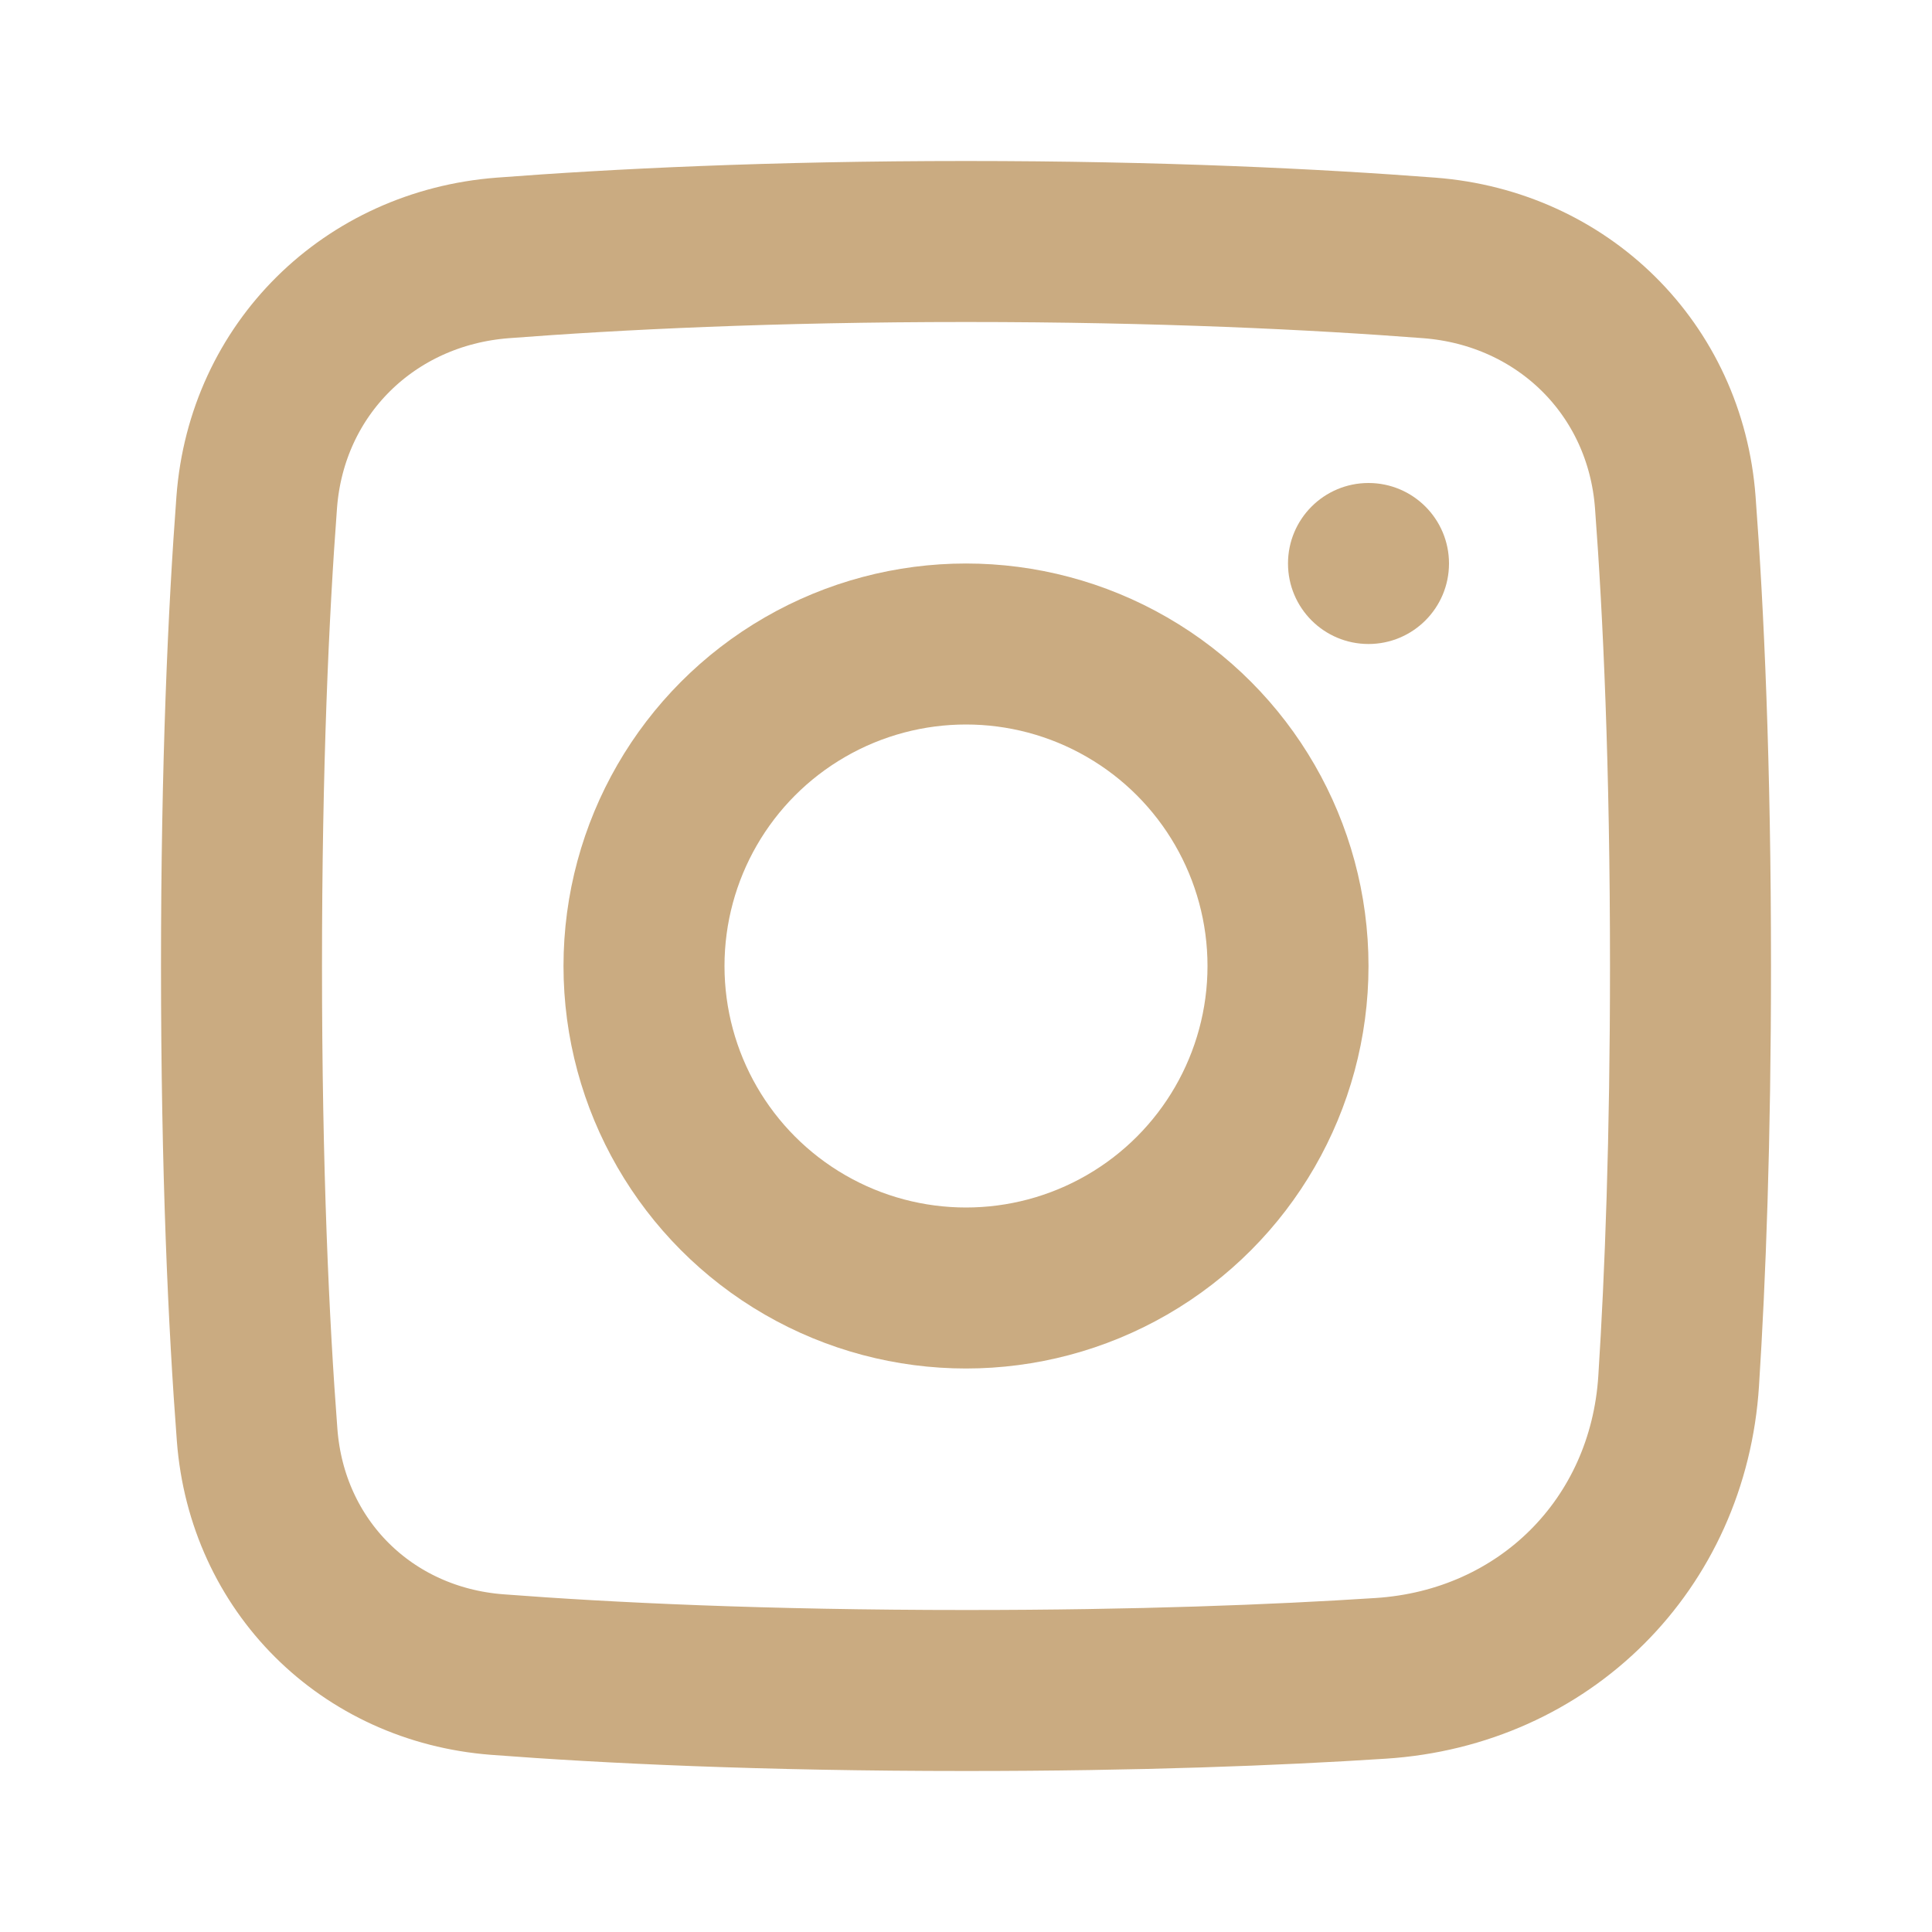 <svg width="24" height="24" viewBox="0 0 24 24" fill="none" xmlns="http://www.w3.org/2000/svg">
<path d="M21 12C21 9.494 20.913 7.598 20.811 6.24C20.687 4.583 19.413 3.332 17.756 3.204C16.347 3.096 14.415 3 12 3C9.585 3 7.653 3.096 6.244 3.204C4.587 3.332 3.313 4.583 3.189 6.24C3.087 7.598 3 9.494 3 12C3 14.547 3.09 16.463 3.194 17.825C3.317 19.45 4.552 20.677 6.176 20.802C7.551 20.907 9.477 21 12 21C14.136 21 15.844 20.934 17.152 20.849C19.184 20.718 20.724 19.186 20.853 17.153C20.936 15.855 21 14.153 21 12Z" stroke="#CAAB81" stroke-width="2"/>
<circle cx="12" cy="12" r="4" stroke="#CAAB81" stroke-width="2"/>
<circle cx="17" cy="7" r="1" fill="#CAAB81"/>
</svg>
